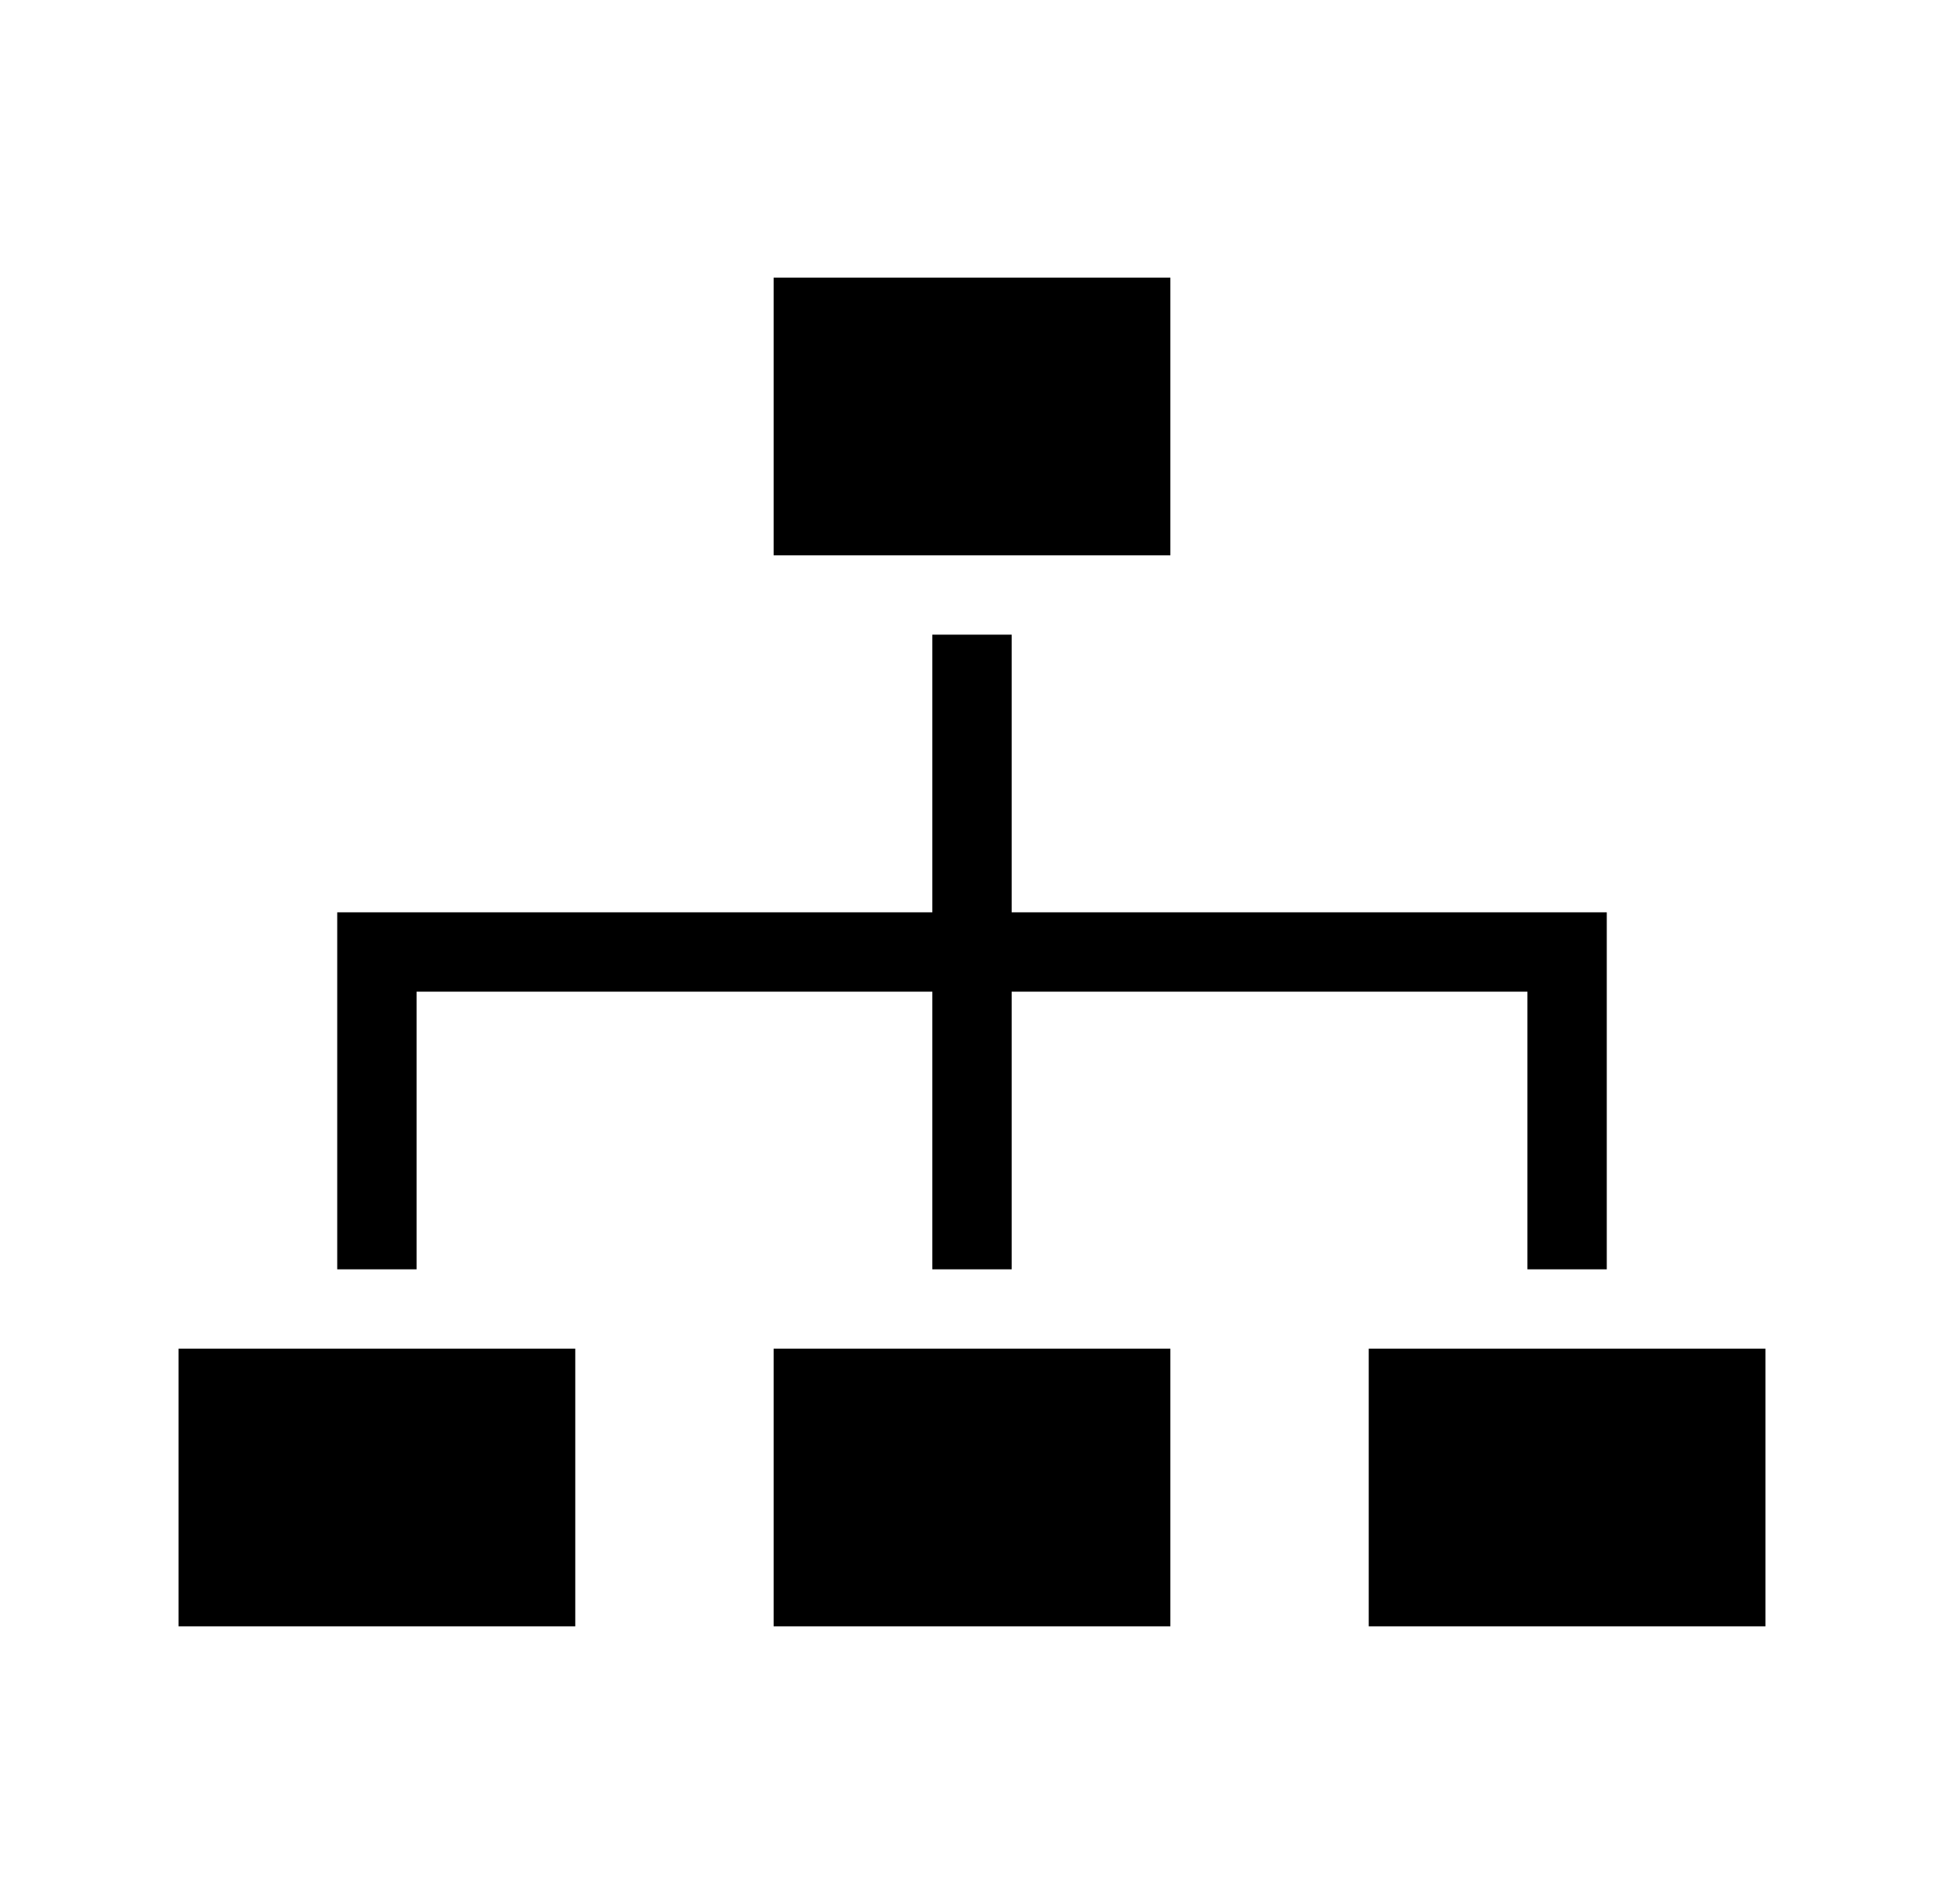 <svg width="98" height="96" xmlns="http://www.w3.org/2000/svg" xmlns:xlink="http://www.w3.org/1999/xlink" xml:space="preserve" overflow="hidden"><defs><clipPath id="clip0"><rect x="502" y="480" width="98" height="96"/></clipPath><clipPath id="clip1"><rect x="503" y="480" width="96" height="96"/></clipPath><clipPath id="clip2"><rect x="503" y="480" width="96" height="96"/></clipPath><clipPath id="clip3"><rect x="503" y="480" width="96" height="96"/></clipPath></defs><g clip-path="url(#clip0)" transform="translate(-502 -480)"><g clip-path="url(#clip1)"><g clip-path="url(#clip2)"><g clip-path="url(#clip3)"><path d="M541 548 561 548 561 562 541 562Z" fill="#000000" fill-rule="nonzero" fill-opacity="1"/><path d="M541 494 561 494 561 508 541 508Z" fill="#000000" fill-rule="nonzero" fill-opacity="1"/><path d="M511 548 531 548 531 562 511 562Z" fill="#000000" fill-rule="nonzero" fill-opacity="1"/><path d="M571 548 591 548 591 562 571 562Z" fill="#000000" fill-rule="nonzero" fill-opacity="1"/><path d="M553 526 553 512 549 512 549 526 519 526 519 544 523 544 523 530 549 530 549 544 553 544 553 530 579 530 579 544 583 544 583 526Z" fill="#000000" fill-rule="nonzero" fill-opacity="1"/></g></g></g></g></svg>